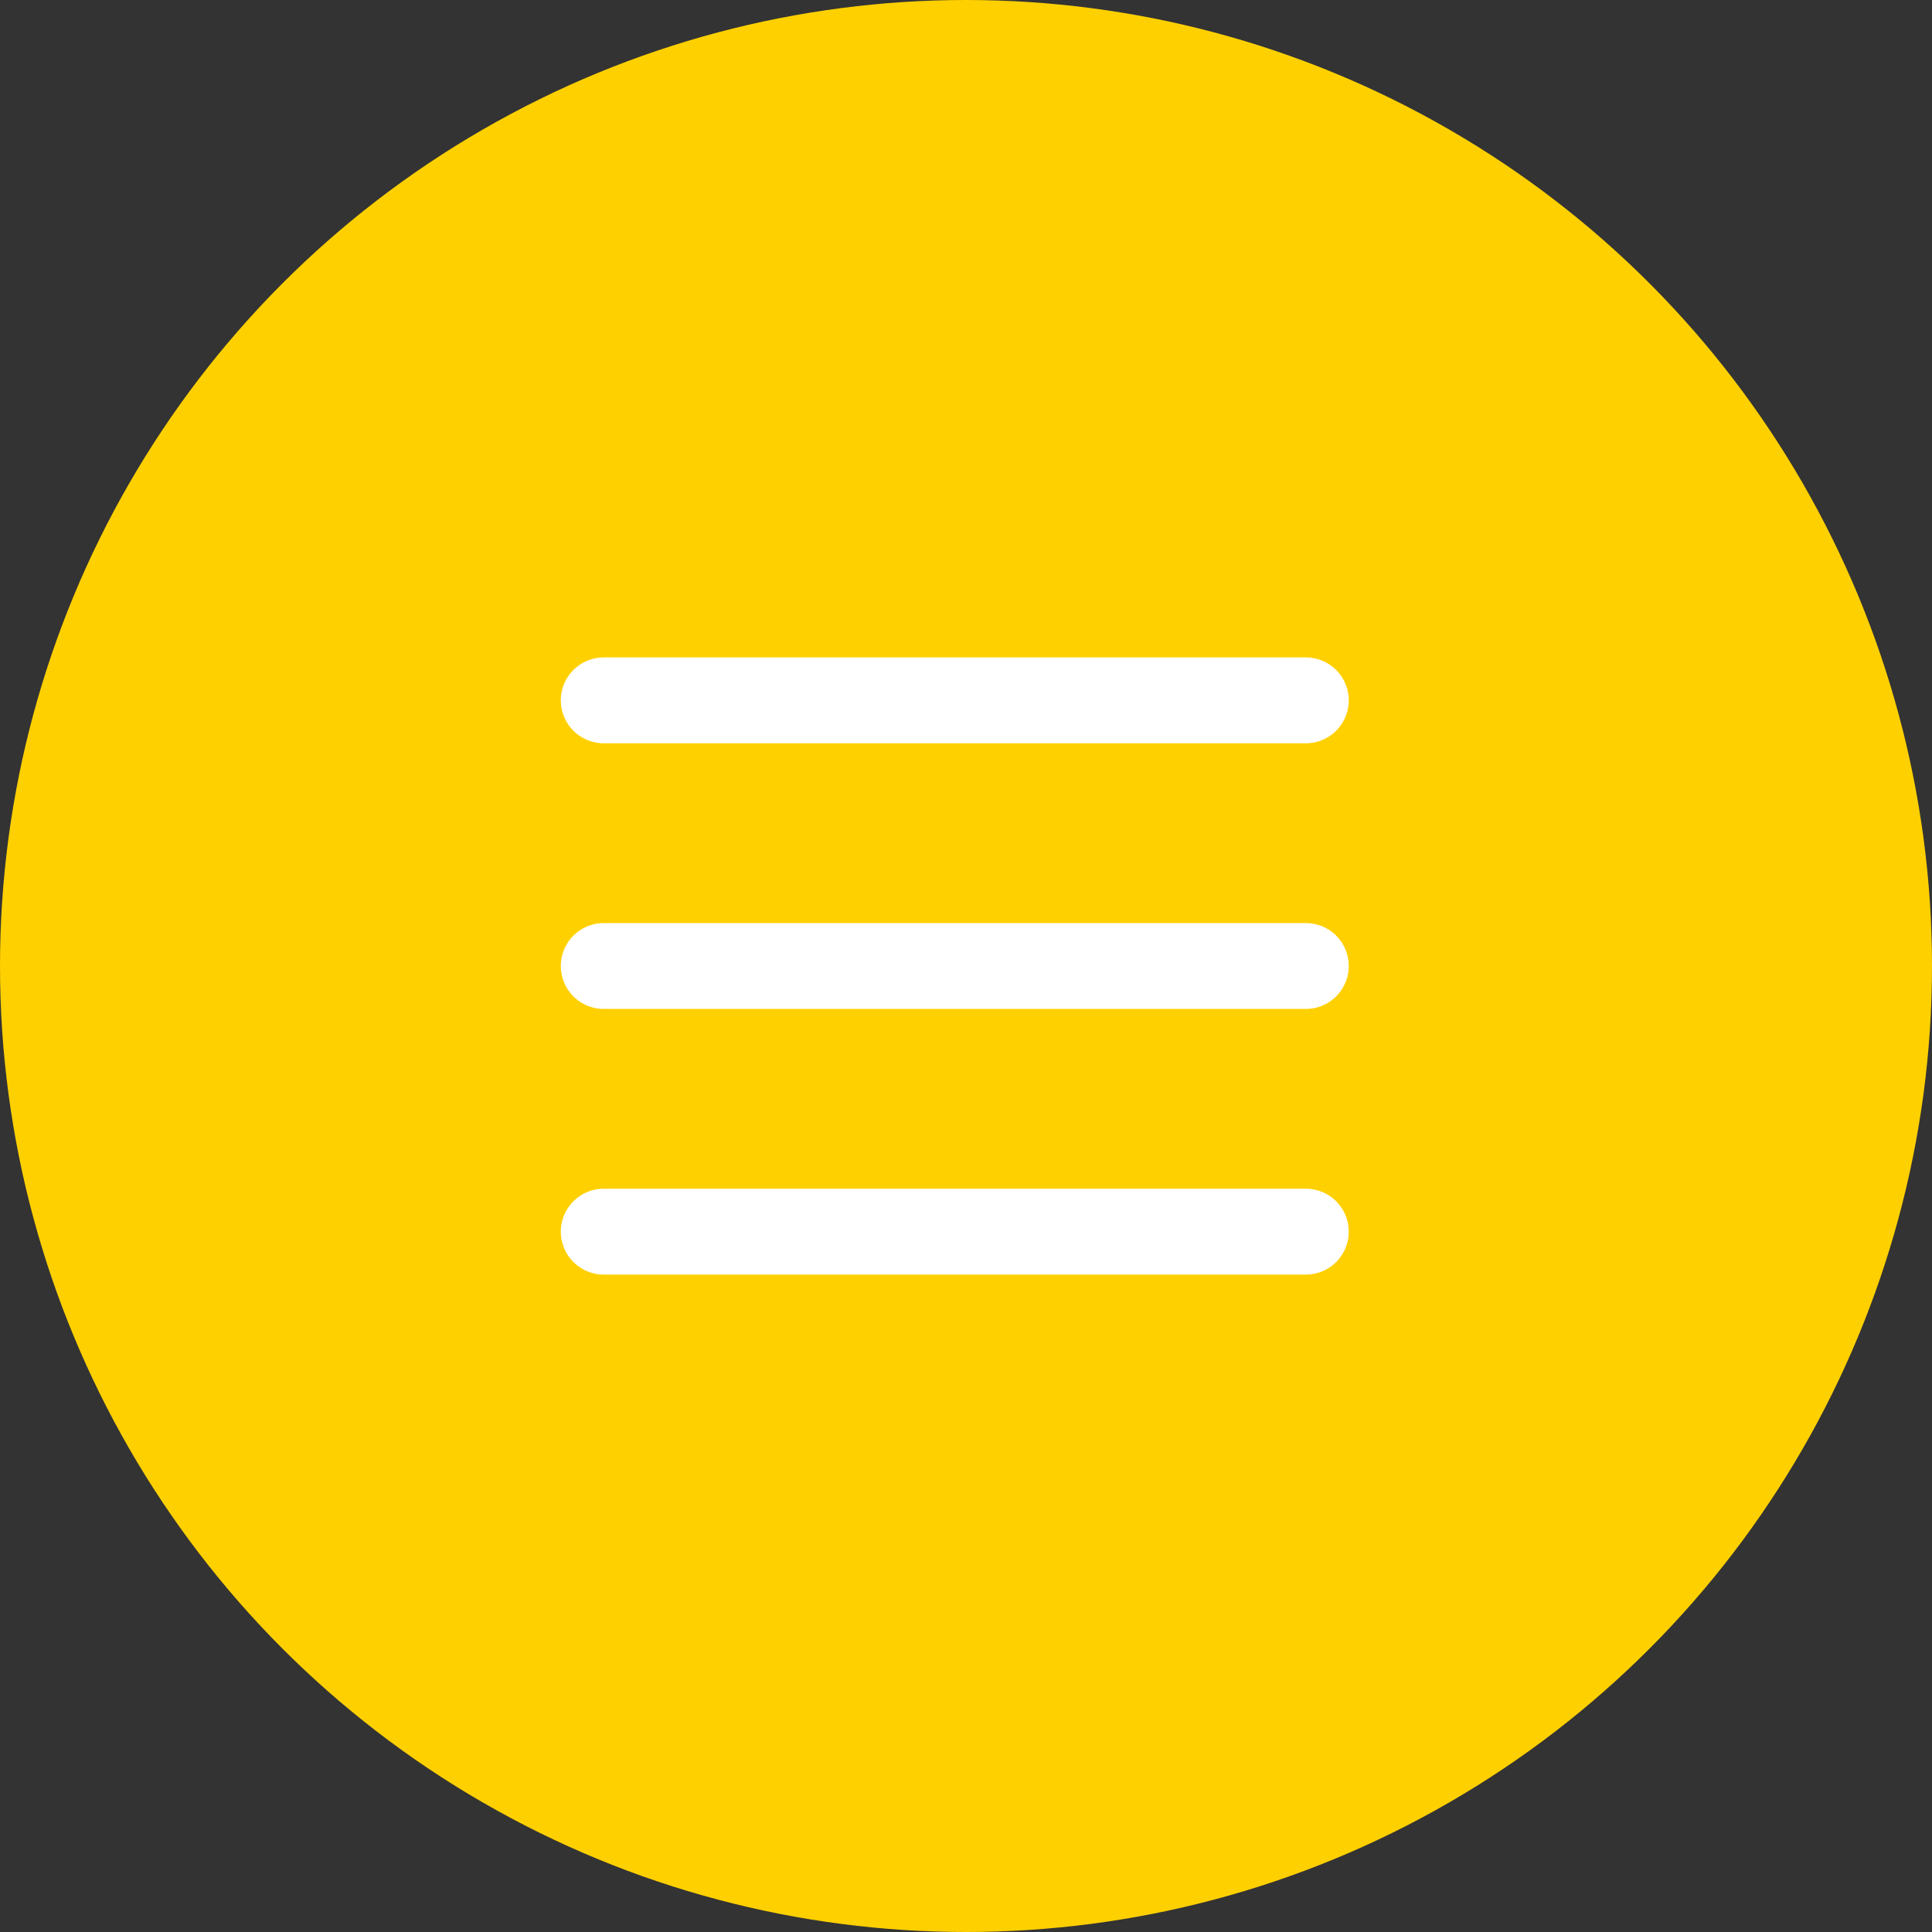 <?xml version="1.0" encoding="UTF-8"?>
<svg xmlns="http://www.w3.org/2000/svg" width="90" height="90" viewBox="0 0 90 90" fill="none">
  <rect x="0" y="0" width="90" height="90" fill="#333333" stroke="none"/>
  <circle cx="45" cy="45" r="45" fill="#FFD000"></circle>
  <path d="M28.125 32.625H60.83" stroke="white" stroke-width="4" stroke-linecap="round"></path>
  <path d="M28.125 45H60.83" stroke="white" stroke-width="4" stroke-linecap="round"></path>
  <path d="M28.125 57.375H60.83" stroke="white" stroke-width="4" stroke-linecap="round"></path>
</svg>
